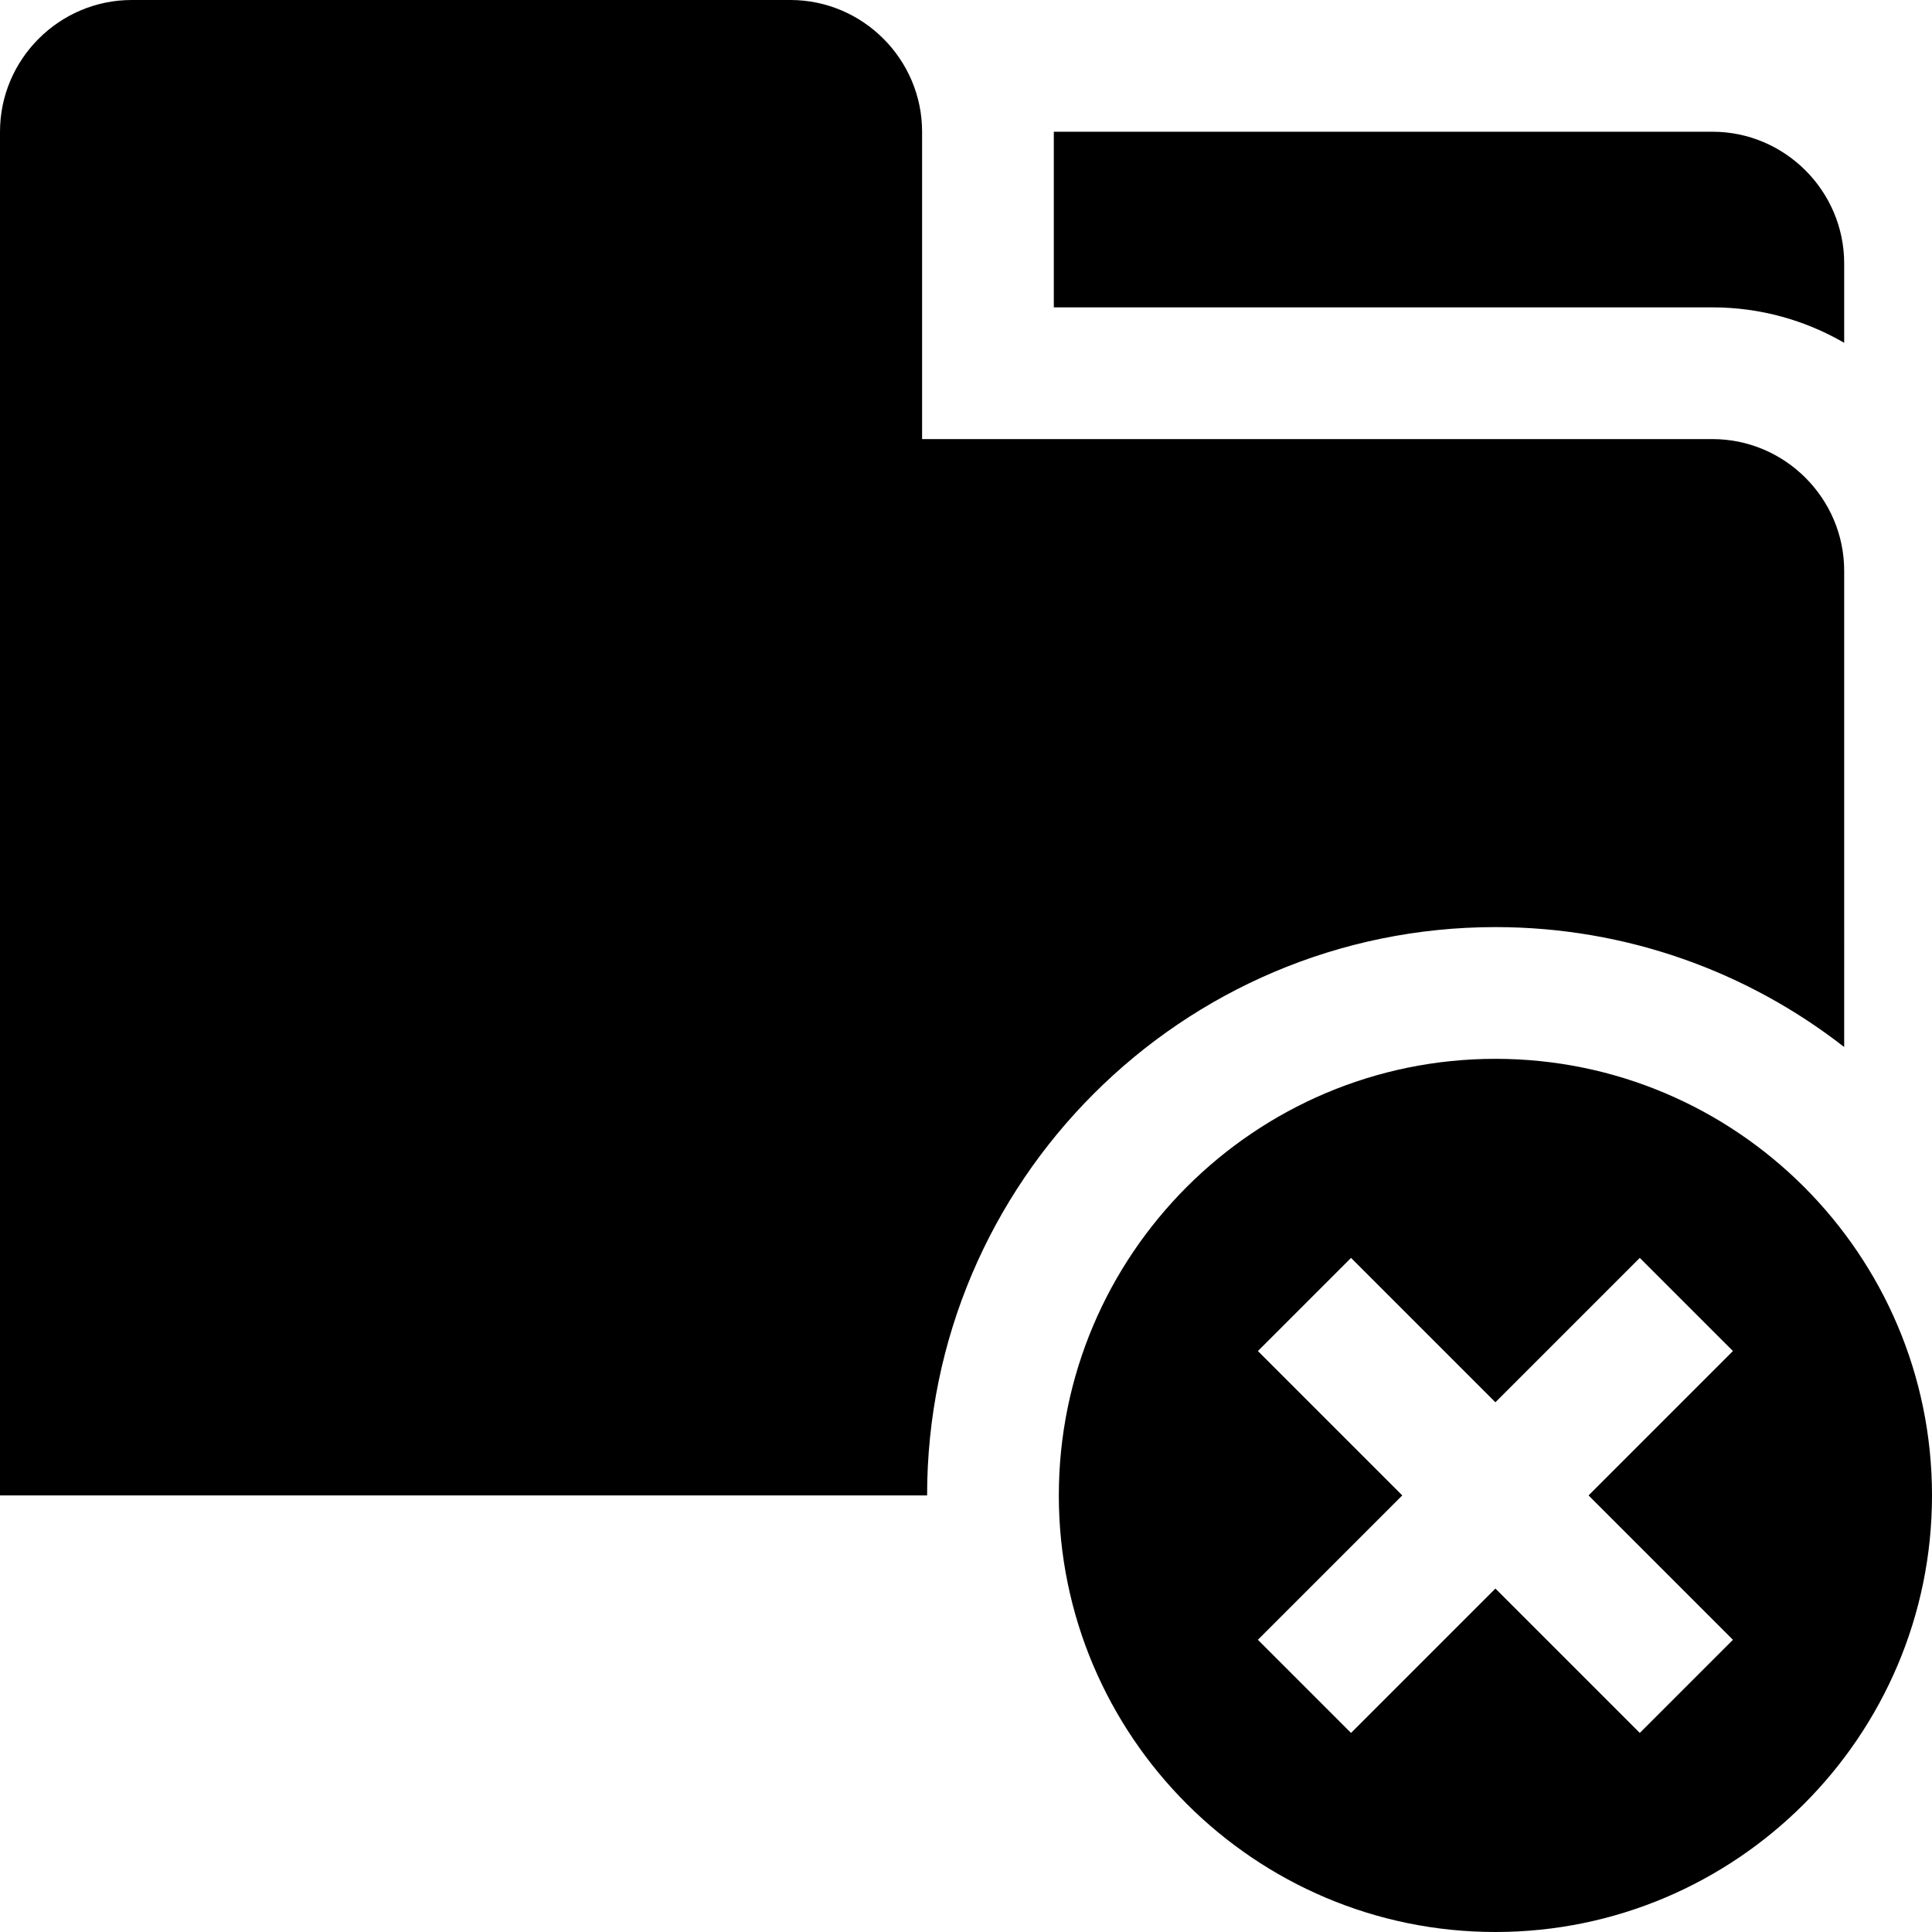 <?xml version="1.0" encoding="iso-8859-1"?>
<!-- Generator: Adobe Illustrator 19.0.0, SVG Export Plug-In . SVG Version: 6.00 Build 0)  -->
<svg version="1.1" id="Layer_1" xmlns="http://www.w3.org/2000/svg" xmlns:xlink="http://www.w3.org/1999/xlink" x="0px" y="0px"
	 viewBox="0 0 440 440" style="enable-background:new 0 0 440 440;" xml:space="preserve">
<g>
	<path d="M420,78.072V60c0-16.5-13.5-30-30-30H240v40h150C400.925,70,411.167,72.949,420,78.072z"/>
	<path d="M340.57,211.141c29.914,0,57.487,10.205,79.43,27.311V130c0-16.5-13.5-30-30-30H210V30c0-16.5-13.5-30-30-30H30
		C13.5,0,0,13.5,0,30v310.57h211.141C211.141,269.202,269.202,211.141,340.57,211.141z"/>
	<path d="M340.57,241.141c-54.825,0-99.43,44.604-99.43,99.43S285.745,440,340.57,440c54.826,0,99.43-44.604,99.43-99.43
		S395.396,241.141,340.57,241.141z M394.664,373.451l-21.213,21.213l-32.881-32.88l-32.88,32.88l-21.213-21.213l32.88-32.88
		l-32.88-32.88l21.213-21.213l32.88,32.88l32.881-32.881l21.213,21.213l-32.881,32.881L394.664,373.451z"/>
</g>
<g>
</g>
<g>
</g>
<g>
</g>
<g>
</g>
<g>
</g>
<g>
</g>
<g>
</g>
<g>
</g>
<g>
</g>
<g>
</g>
<g>
</g>
<g>
</g>
<g>
</g>
<g>
</g>
<g>
</g>
</svg>

